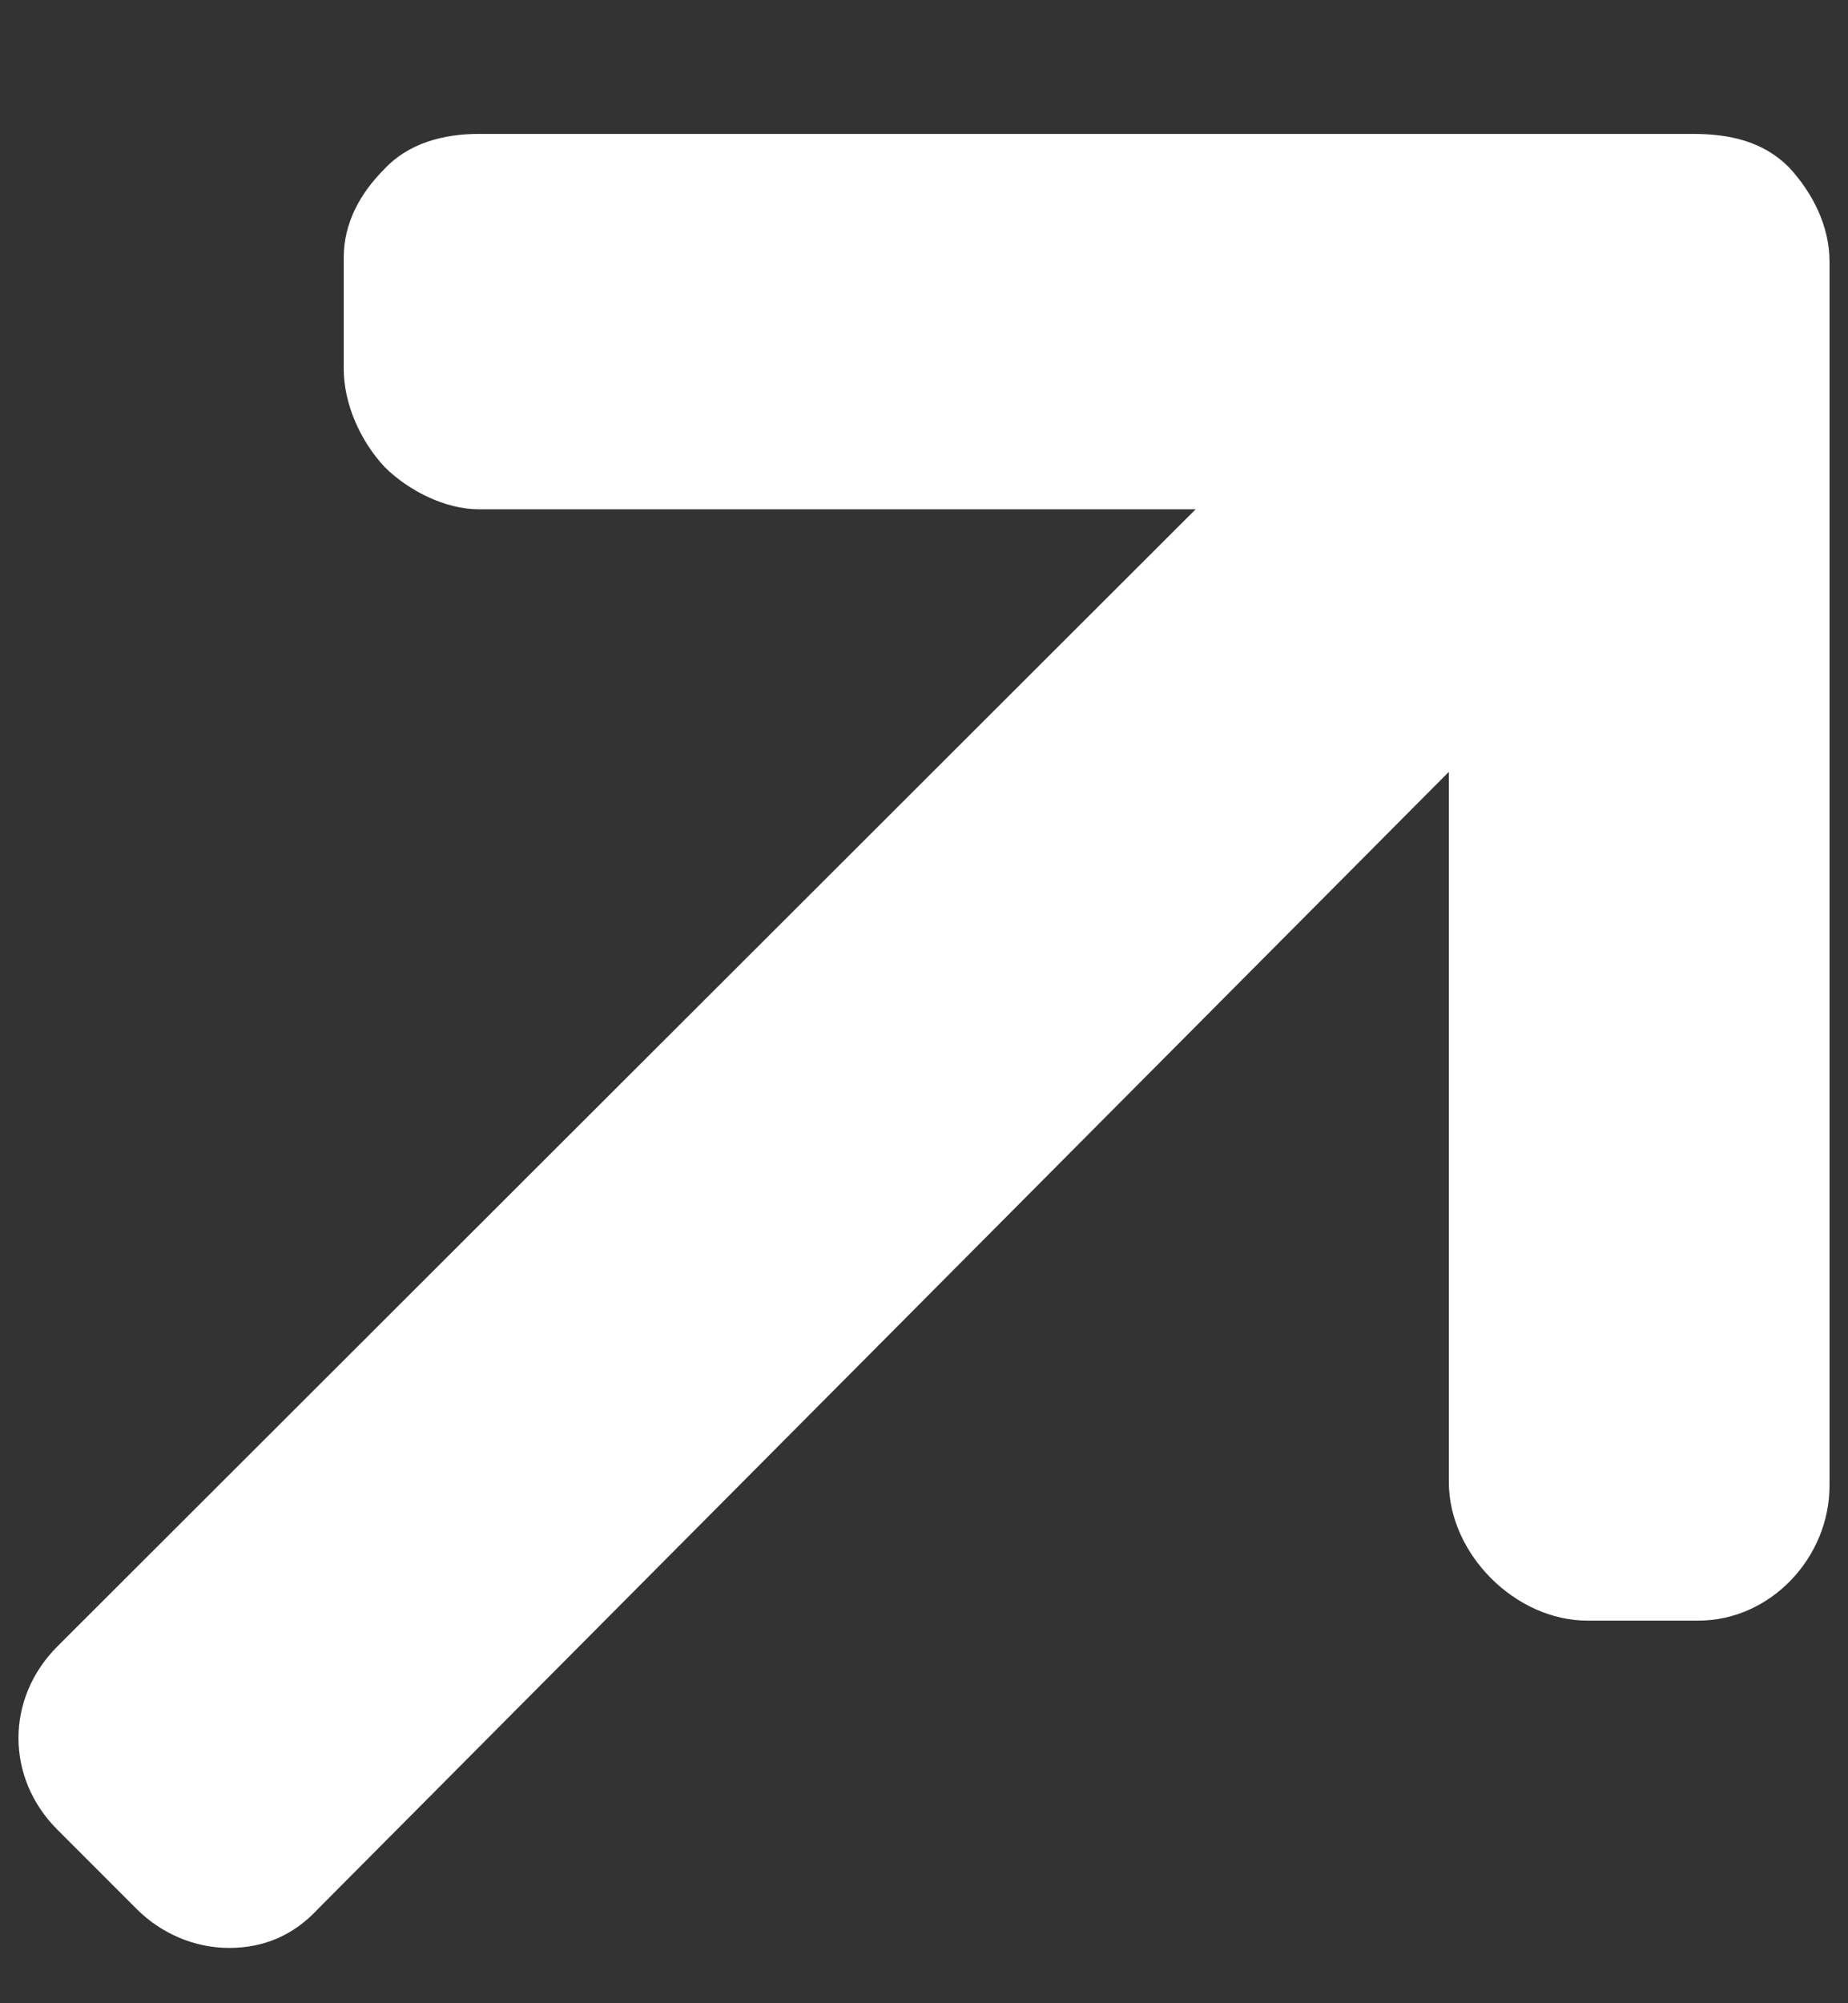 <svg width="12" height="13" viewBox="0 0 12 13" fill="none" xmlns="http://www.w3.org/2000/svg">
<rect x="0" y="0" width="12" height="13" fill="#333333" stroke="none"/>
<path d="M0.372 11.873L0.888 12.389C1.044 12.545 1.26 12.641 1.488 12.641C1.716 12.641 1.908 12.557 2.064 12.389L9.408 5.009V9.617C9.408 10.085 9.84 10.517 10.308 10.517H11.028C11.496 10.517 11.88 10.109 11.88 9.641V1.697C11.88 1.469 11.772 1.253 11.616 1.085C11.448 0.917 11.232 0.869 10.992 0.869H3.108C2.88 0.869 2.652 0.929 2.496 1.097C2.34 1.253 2.232 1.445 2.232 1.673V2.393C2.232 2.621 2.34 2.861 2.496 3.029C2.652 3.185 2.892 3.305 3.108 3.305H7.764L0.372 10.685C0.036 11.021 0.036 11.537 0.372 11.873Z" fill="white"/>
</svg>
